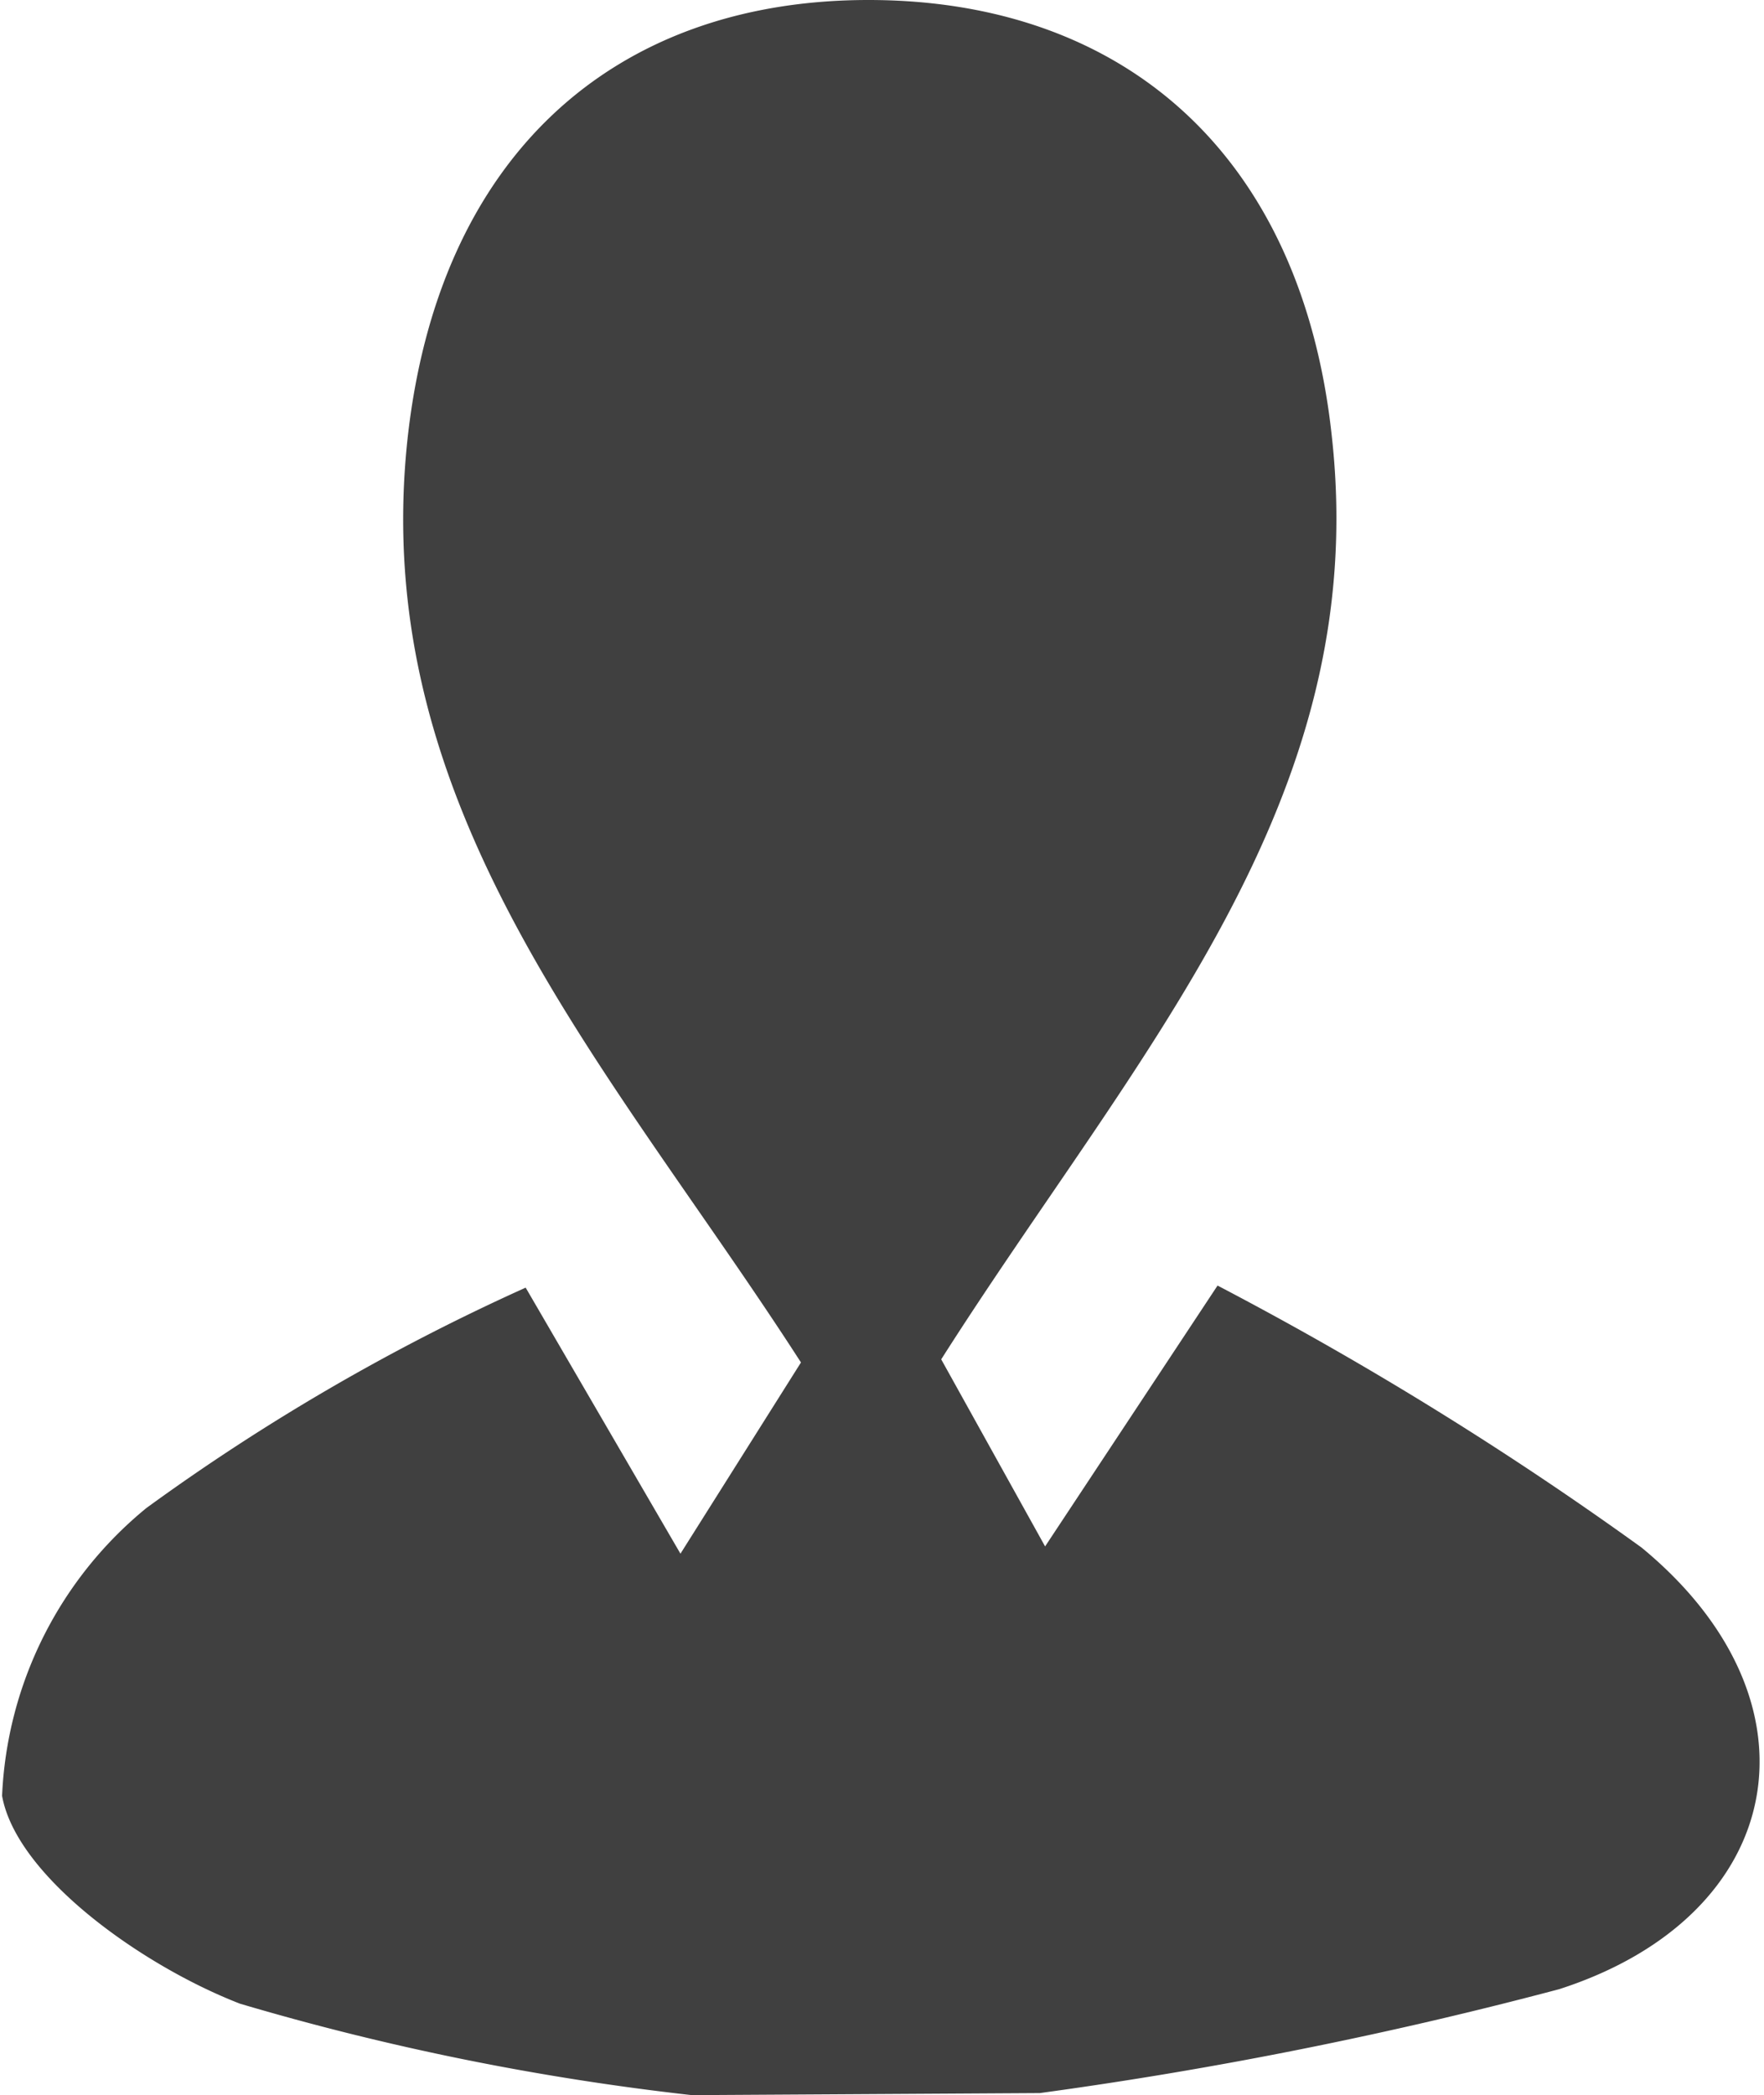 <svg xmlns="http://www.w3.org/2000/svg" viewBox="0 0 16.98 20.16"><defs><style>.cls-1{fill:#404040;}</style></defs><title>Asset 3</title><g id="Layer_2" data-name="Layer 2"><g id="Layer_1-2" data-name="Layer 1"><path class="cls-1" d="M6.66,20.16a25.21,25.21,0,0,1-4.35-.88c-.93-.36-2.15-1.22-2.29-2a3.79,3.79,0,0,1,1.39-2.77,20.53,20.53,0,0,1,3.65-2.12l1.49,2.56,1.16-1.84c-1.83-2.84-4.16-5.3-3.79-8.86C4.21,1.51,5.9,0,8.36,0s4.17,1.49,4.46,4.2c.39,3.52-1.89,5.94-3.76,8.88l1,1.8,1.66-2.51a33.56,33.56,0,0,1,4.08,2.52c1.8,1.48,1.41,3.54-.79,4.25a41.06,41.06,0,0,1-5,1Z"/></g></g></svg>